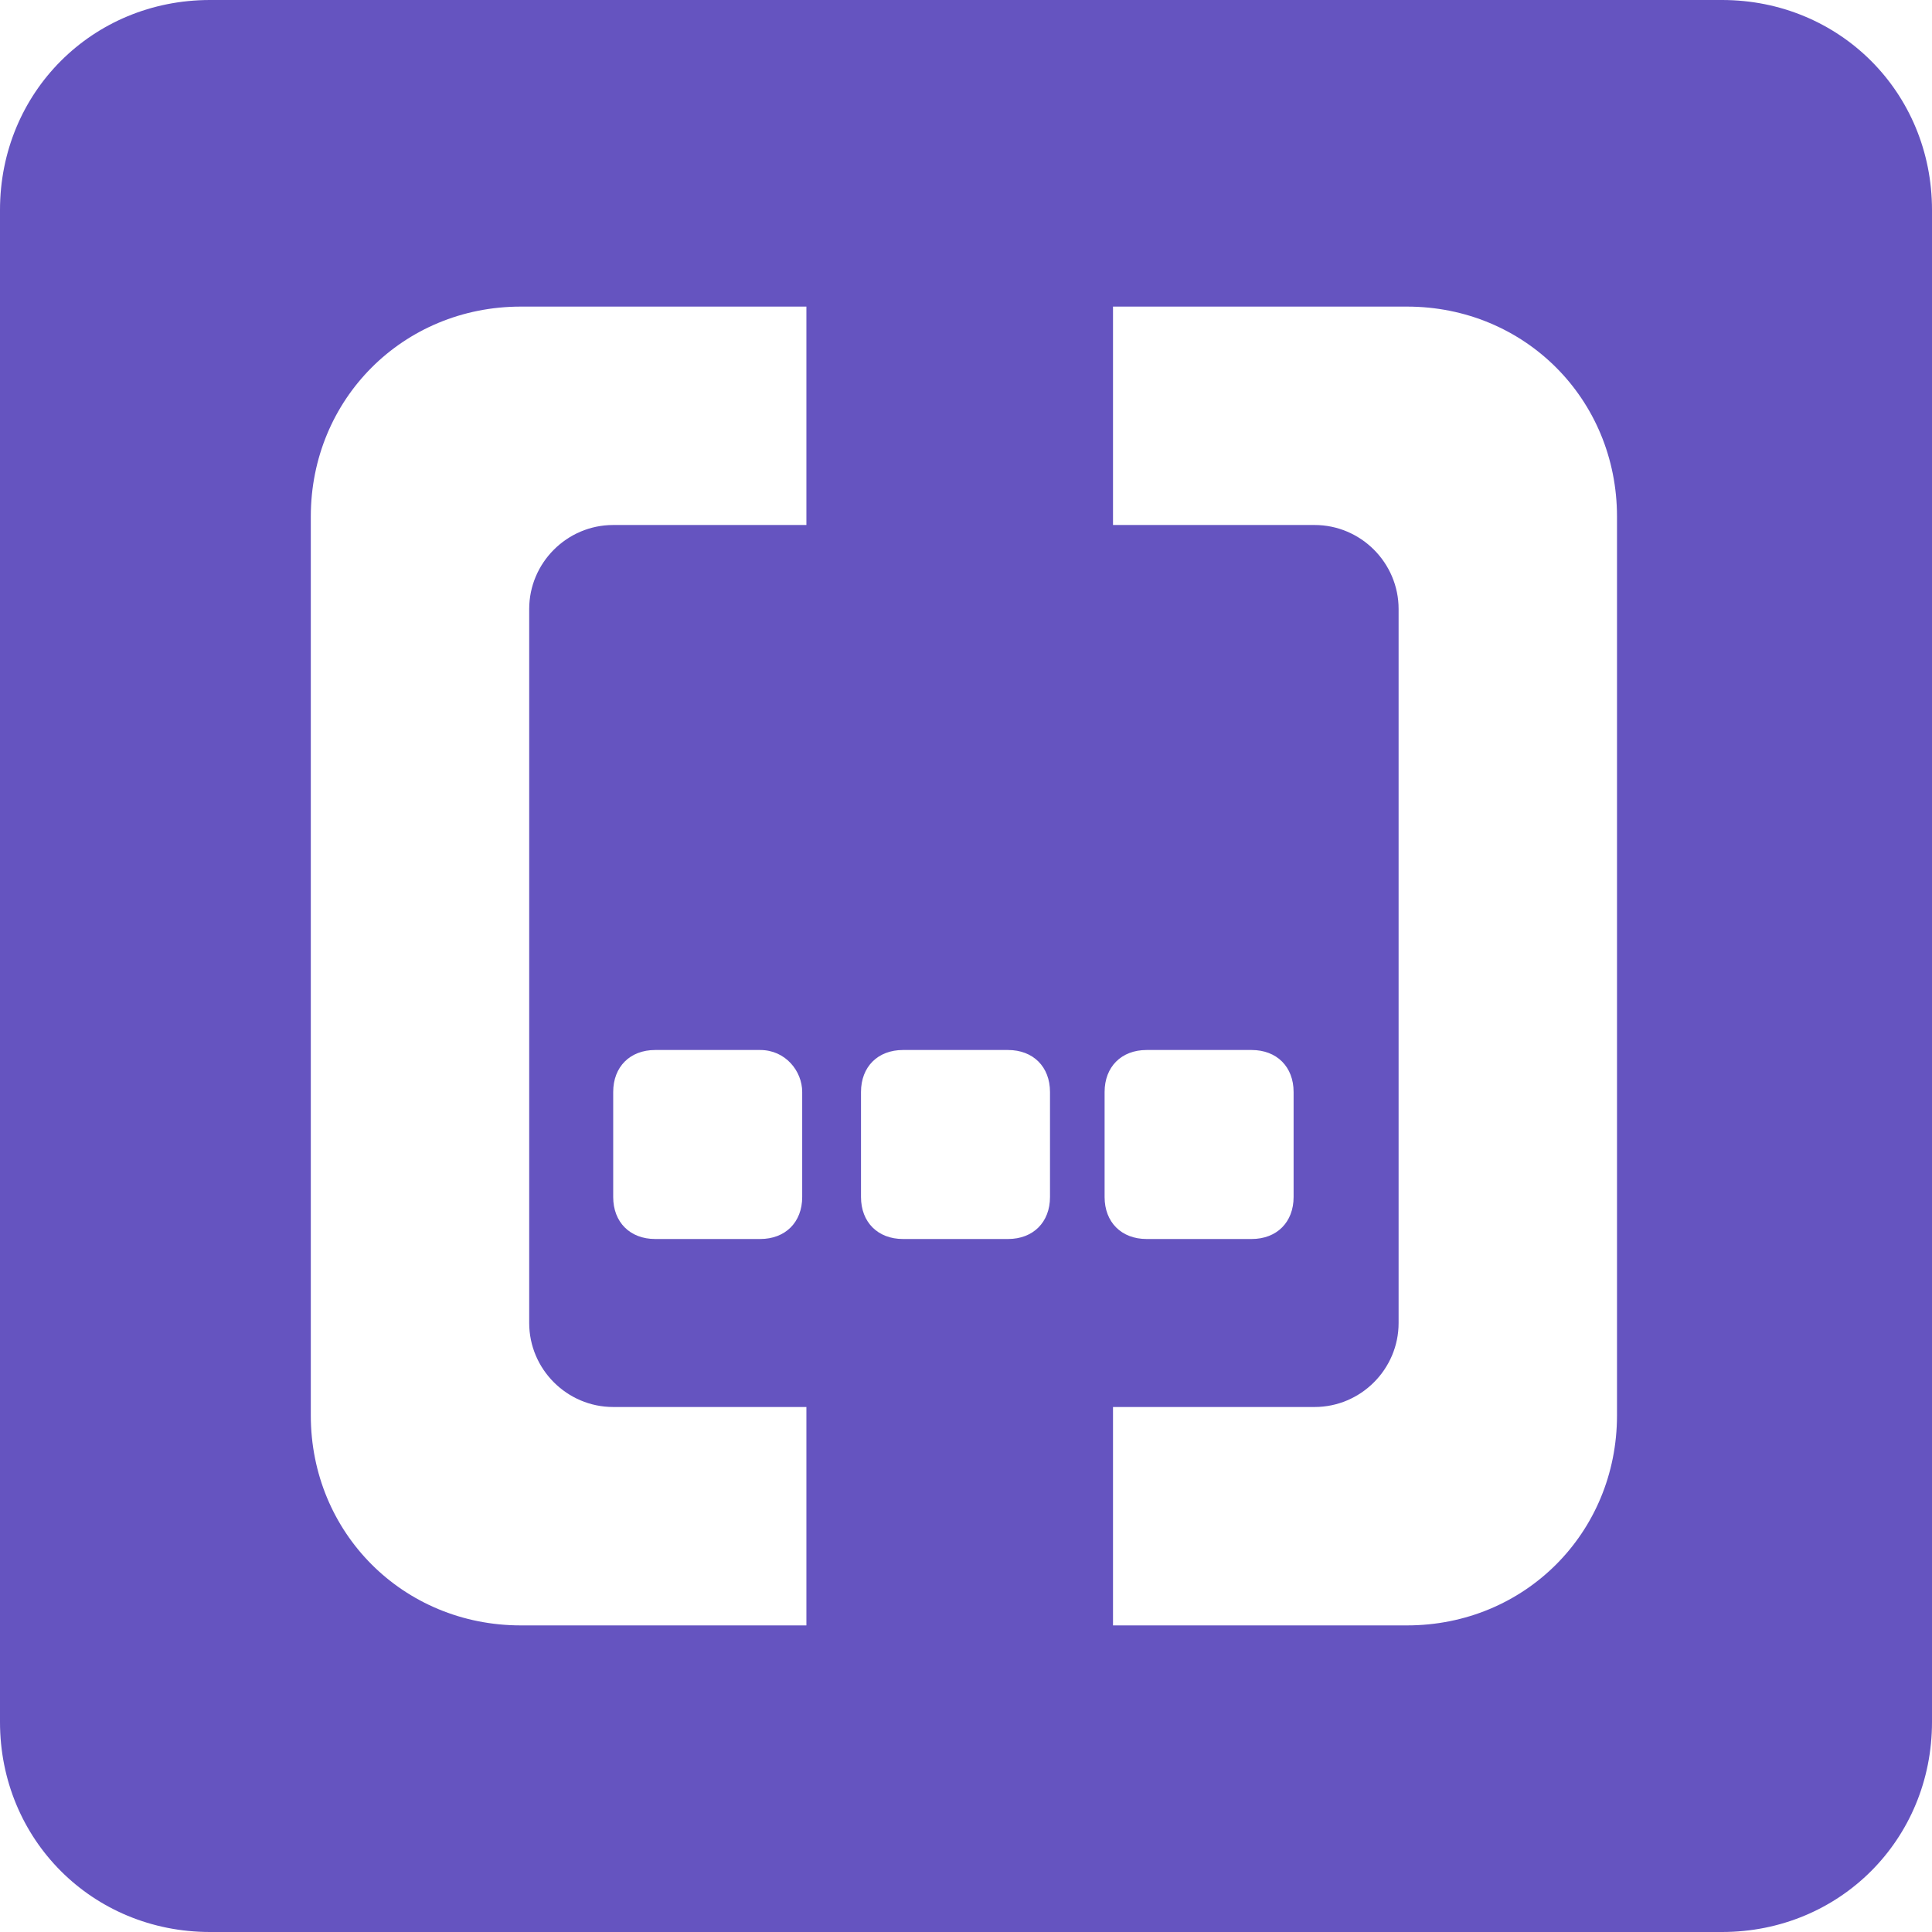 <?xml version="1.0" encoding="UTF-8"?> <svg xmlns="http://www.w3.org/2000/svg" xmlns:xlink="http://www.w3.org/1999/xlink" version="1.1" id="Layer_1" x="0px" y="0px" viewBox="0 0 46 46" style="enable-background:new 0 0 46 46;" xml:space="preserve"> <style type="text/css"> .st0{fill:#6554C0;} </style> <g> <path class="st0" d="M41,0H5C2.2,0,0,2.2,0,5v36c0,2.8,2.2,5,5,5h36c2.8,0,5-2.2,5-5V5C46,2.2,43.8,0,41,0z M19.2,12.5h-4.6 c-1.1,0-2,0.9-2,2v17c0,1.1,0.9,2,2,2h4.6v5.2h-6.8c-2.8,0-5-2.2-5-5V12.3c0-2.8,2.2-5,5-5h6.8V12.5z M19.1,26v2.5c0,0.6-0.4,1-1,1 h-2.5c-0.6,0-1-0.4-1-1V26c0-0.6,0.4-1,1-1h2.5C18.7,25,19.1,25.5,19.1,26z M25,28.5c0,0.6-0.4,1-1,1h-2.5c-0.6,0-1-0.4-1-1V26 c0-0.6,0.4-1,1-1H24c0.6,0,1,0.4,1,1V28.5z M26.3,26c0-0.6,0.4-1,1-1h2.5c0.6,0,1,0.4,1,1v2.5c0,0.6-0.4,1-1,1h-2.5 c-0.6,0-1-0.4-1-1V26z M38.5,33.7c0,2.8-2.2,5-5,5h-7v-5.2h4.8c1.1,0,2-0.9,2-2v-17c0-1.1-0.9-2-2-2h-4.8V7.3h7c2.8,0,5,2.2,5,5 V33.7z"></path> </g> </svg> 